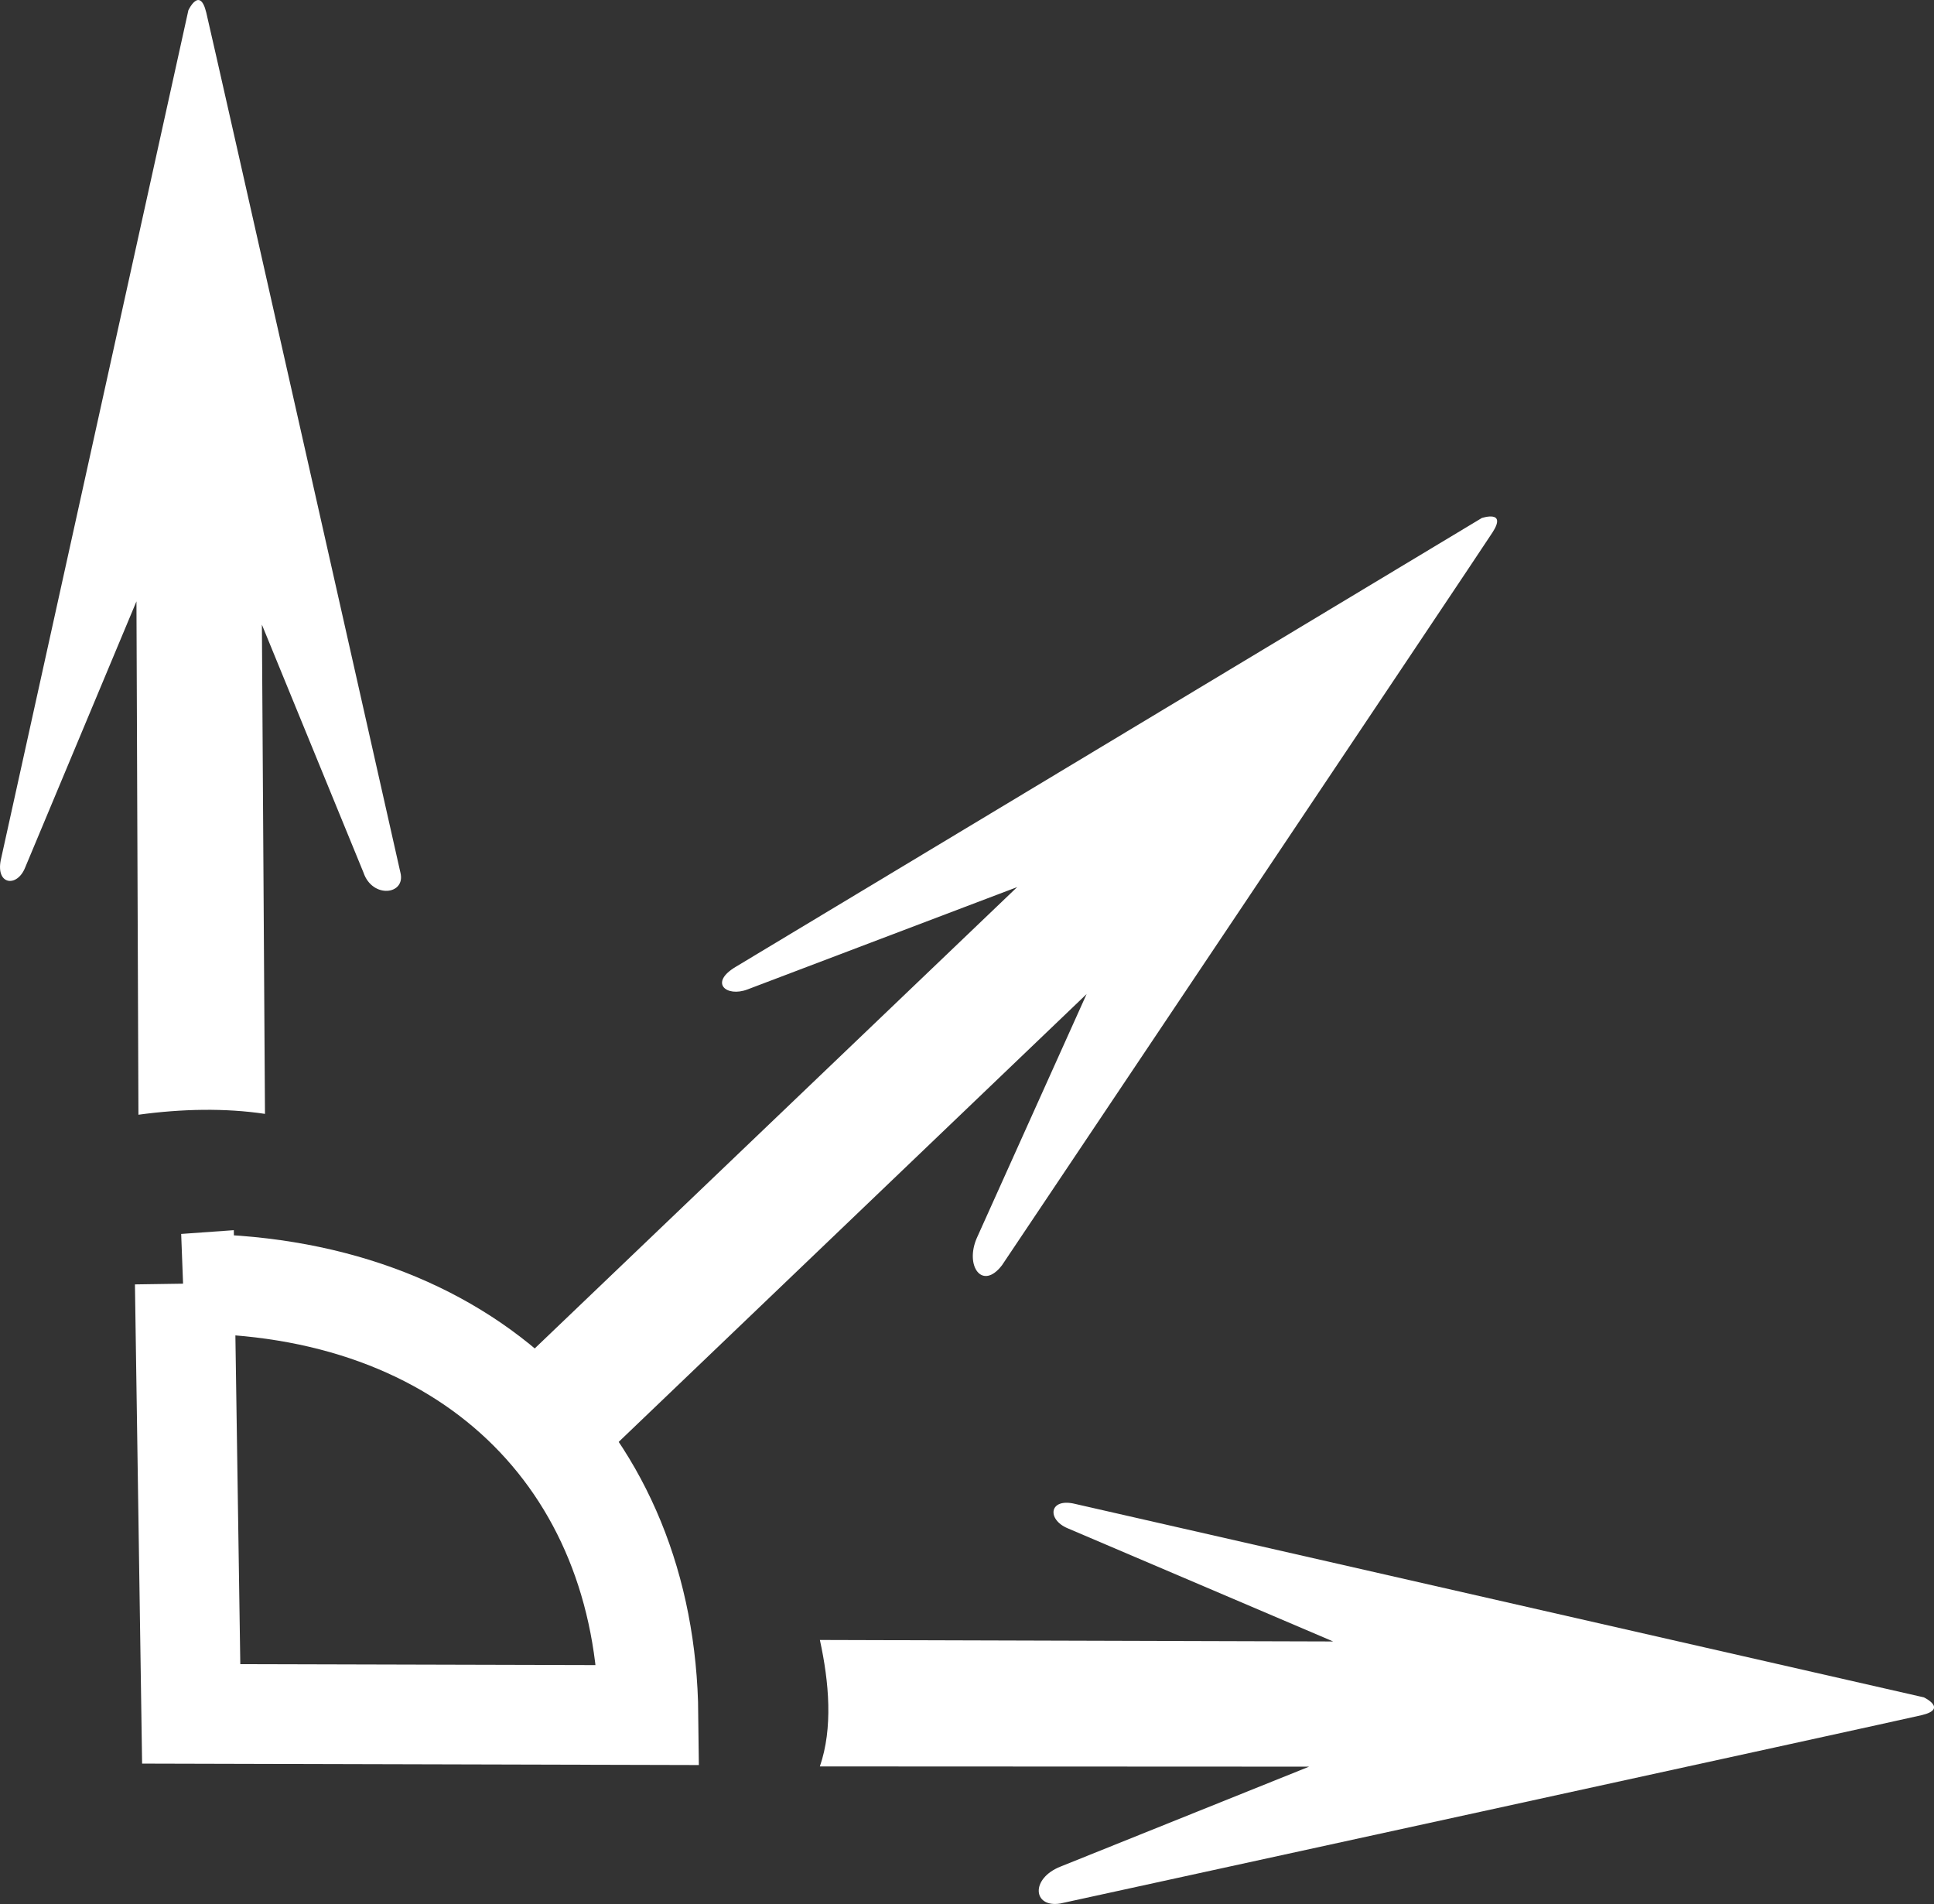 <?xml version="1.0" encoding="UTF-8" standalone="no"?>
<!-- Created with Inkscape (http://www.inkscape.org/) -->

<svg
   width="43.909mm"
   height="43.224mm"
   viewBox="0 0 43.909 43.224"
   version="1.1"
   id="svg1"
   xmlns="http://www.w3.org/2000/svg"
   xmlns:svg="http://www.w3.org/2000/svg">
  <rect x="0" y="0" width="43.909" height="43.224" fill="#333333" stroke="none"/>
  <defs
     id="defs1" />
  <g
     id="layer1"
     transform="translate(-42.311,-5.235)">
    <g
       id="layer1-3"
       style="display:inline"
       transform="translate(32.632,4.144)">
      <path
         id="path1"
         style="fill:none;stroke:#ffffff;stroke-width:2.263;stroke-dasharray:none;stroke-opacity:1"
         d="m 13.874,30.232 0.146,9.767 10.382,0.027 c -0.061,-5.778 -4.109,-9.824 -10.529,-9.794 z" />
      <path
         style="display:inline;fill:#ffffff;fill-opacity:1;stroke:#000000;stroke-width:0;stroke-dasharray:none;stroke-opacity:1;paint-order:stroke markers fill"
         d="m 21.291,32.208 11.482,-10.979 -6.126,2.325 C 26.171,23.734 25.768,23.402 26.389,23.036 L 43.321,12.851 c 0,0 0.579,-0.193 0.244,0.326 -0.335,0.52 -11.137,16.637 -11.137,16.637 -0.446,0.583 -0.846,0.019 -0.574,-0.613 l 2.495,-5.543 -11.044,10.569 C 22.308,33.908 21.567,33.003 21.291,32.208 Z"
         id="path6-7" />
      <path
         style="display:inline;fill:#ffffff;fill-opacity:1;stroke:#000000;stroke-width:0;stroke-dasharray:none;stroke-opacity:1;paint-order:stroke markers fill"
         d="m 12.822,26.397 -0.045,-11.654 -2.528,6.045 C 10.069,21.238 9.584,21.186 9.696,20.619 L 13.956,1.324 c 0,0 0.258,-0.553 0.405,0.048 0.146,0.601 4.409,19.529 4.409,19.529 0.127,0.504 -0.638,0.599 -0.84,-0.005 l -2.305,-5.625 0.07,11.107 c -0.9,-0.135 -1.882,-0.116 -2.872,0.019 z"
         id="path6-7-3" />
      <path
         style="display:inline;fill:#ffffff;fill-opacity:1;stroke:#000000;stroke-width:0;stroke-dasharray:none;stroke-opacity:1;paint-order:stroke markers fill"
         d="m 28.293,38.321 11.654,0.034 -6.027,-2.569 c -0.483,-0.202 -0.422,-0.701 0.172,-0.553 l 19.266,4.391 c 0,0 0.552,0.262 -0.05,0.404 -0.602,0.142 -19.558,4.276 -19.558,4.276 -0.623,0.101 -0.681,-0.569 0.011,-0.84 l 5.64,-2.267 -11.108,-0.005 c 0.3,-0.87 0.21,-1.912 2.11e-4,-2.872 z"
         id="path6-7-3-2" />
    </g>
  </g>
</svg>
